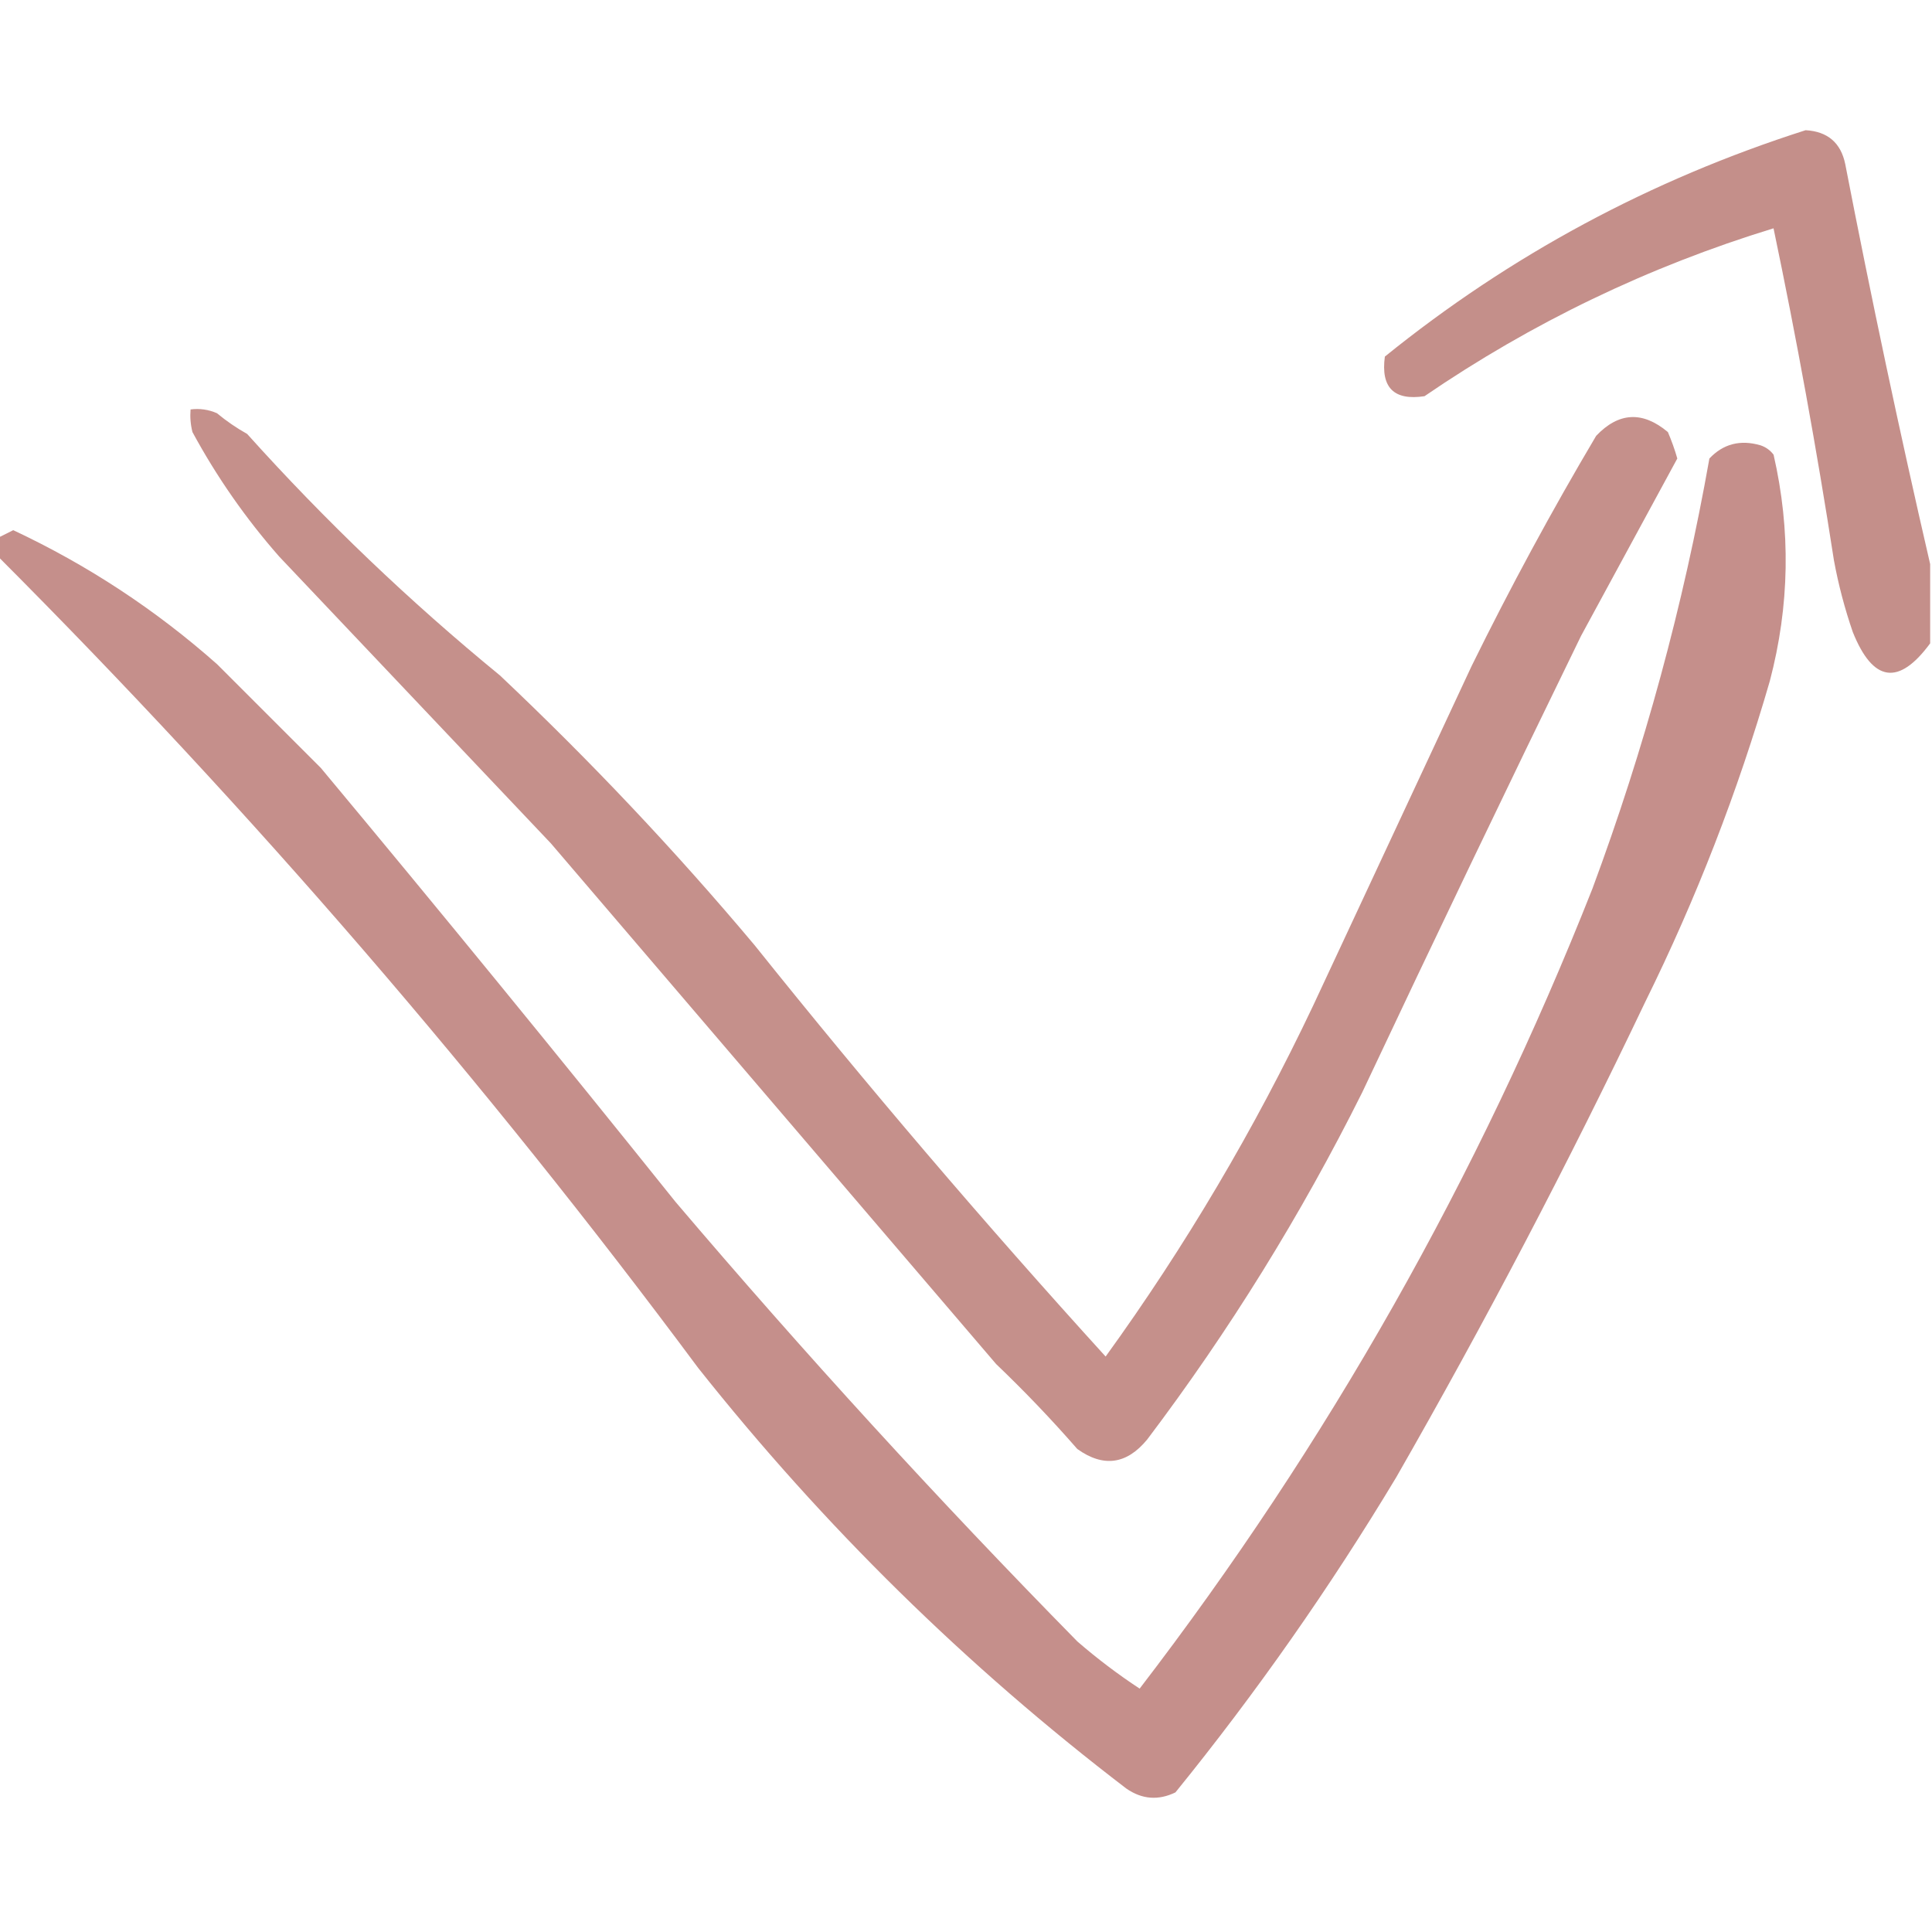 <?xml version="1.0" encoding="UTF-8"?> <svg xmlns="http://www.w3.org/2000/svg" width="41" height="41" viewBox="0 0 41 41" fill="none"><g clip-path="url(#clip0_131_6697)"><path opacity="0.943" fill-rule="evenodd" clip-rule="evenodd" d="M40.961 11.972C40.961 12.532 40.961 13.093 40.961 13.653C40.294 14.559 39.747 14.479 39.319 13.413C39.148 12.916 39.014 12.409 38.919 11.892C38.553 9.531 38.126 7.182 37.637 4.845C34.981 5.659 32.512 6.847 30.23 8.408C29.58 8.506 29.3 8.225 29.389 7.567C32.051 5.415 35.027 3.814 38.318 2.763C38.785 2.79 39.066 3.03 39.159 3.483C39.712 6.334 40.312 9.164 40.961 11.972Z" fill="#C18984"></path><path opacity="0.94" fill-rule="evenodd" clip-rule="evenodd" d="M4.044 8.689C4.238 8.664 4.425 8.691 4.604 8.769C4.804 8.935 5.018 9.082 5.245 9.209C6.904 11.055 8.692 12.763 10.61 14.334C12.529 16.146 14.331 18.054 16.015 20.06C18.403 23.044 20.886 25.953 23.463 28.788C25.153 26.451 26.621 23.969 27.867 21.341C28.988 18.939 30.109 16.536 31.23 14.134C32.05 12.467 32.931 10.839 33.873 9.249C34.351 8.746 34.858 8.719 35.395 9.169C35.473 9.351 35.54 9.538 35.595 9.73C34.915 10.982 34.234 12.236 33.553 13.493C31.983 16.713 30.434 19.943 28.908 23.183C27.609 25.787 26.087 28.243 24.344 30.55C23.909 31.078 23.415 31.145 22.862 30.75C22.317 30.125 21.744 29.525 21.14 28.948C17.991 25.265 14.841 21.581 11.691 17.898C9.769 15.869 7.848 13.84 5.926 11.812C5.213 11.001 4.599 10.12 4.084 9.169C4.044 9.011 4.031 8.851 4.044 8.689Z" fill="#C18984"></path><path opacity="0.945" fill-rule="evenodd" clip-rule="evenodd" d="M-0.039 11.812C-0.039 11.678 -0.039 11.545 -0.039 11.411C0.066 11.359 0.172 11.306 0.281 11.251C1.864 11.994 3.305 12.942 4.605 14.094C5.34 14.828 6.074 15.562 6.808 16.296C9.347 19.342 11.856 22.412 14.335 25.505C17.06 28.711 19.902 31.82 22.863 34.834C23.282 35.197 23.723 35.531 24.185 35.835C28.167 30.649 31.37 24.991 33.794 18.858C34.896 15.89 35.724 12.847 36.276 9.73C36.569 9.42 36.93 9.326 37.357 9.449C37.472 9.487 37.565 9.553 37.638 9.649C38.006 11.253 37.979 12.855 37.558 14.454C36.878 16.801 35.997 19.07 34.915 21.261C33.276 24.7 31.514 28.063 29.63 31.351C28.224 33.69 26.663 35.919 24.945 38.037C24.583 38.213 24.236 38.186 23.904 37.957C20.507 35.361 17.477 32.384 14.815 29.028C10.294 22.943 5.342 17.204 -0.039 11.812Z" fill="#C18984"></path></g><defs><clipPath id="clip0_131_6697"><rect width="41" height="41" fill="white"></rect></clipPath></defs></svg> 